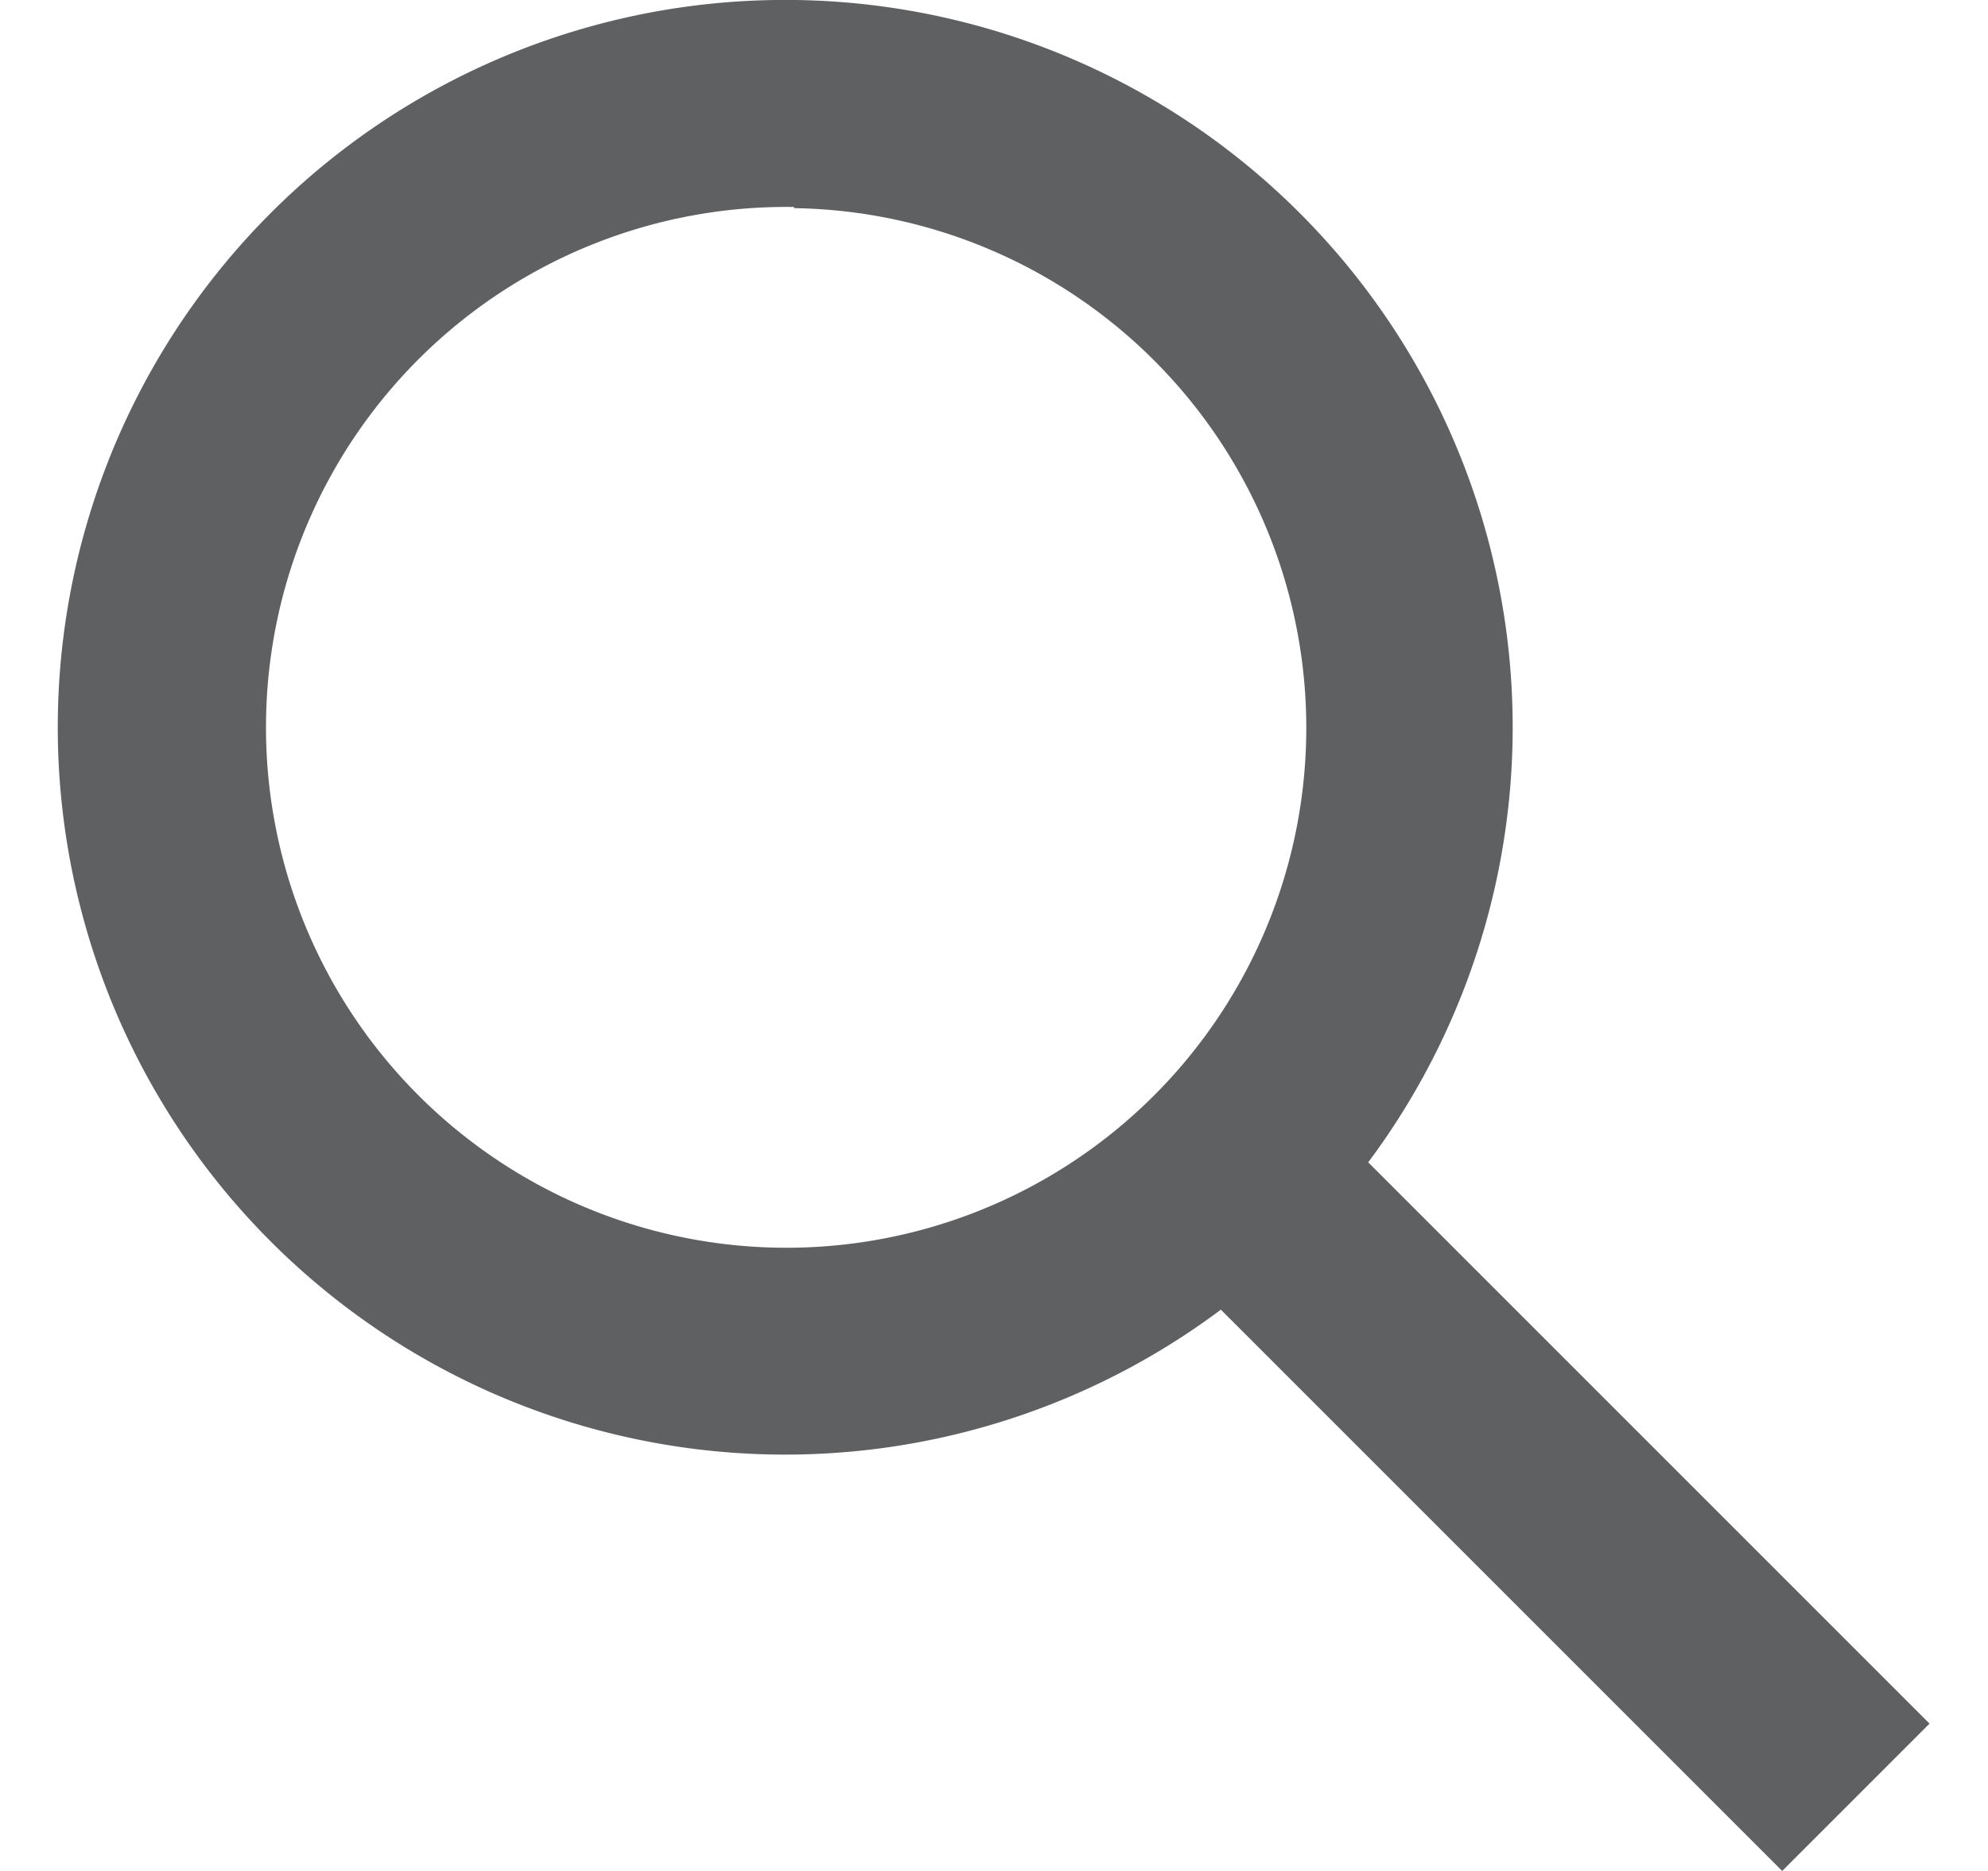 <svg xmlns="http://www.w3.org/2000/svg" width="17" height="16" viewBox="0 0 17 16"><path fill="#5F6062" fill-rule="nonzero" d="M6.63 0a6.22 6.22 0 1 0 3.81 11.2l4.8 4.8 1.26-1.26-4.8-4.8A6.22 6.22 0 0 0 6.63 0zm.16 1.78a4.44 4.44 0 1 1-.13 8.89 4.44 4.44 0 0 1 .13-8.9z"/></svg>
